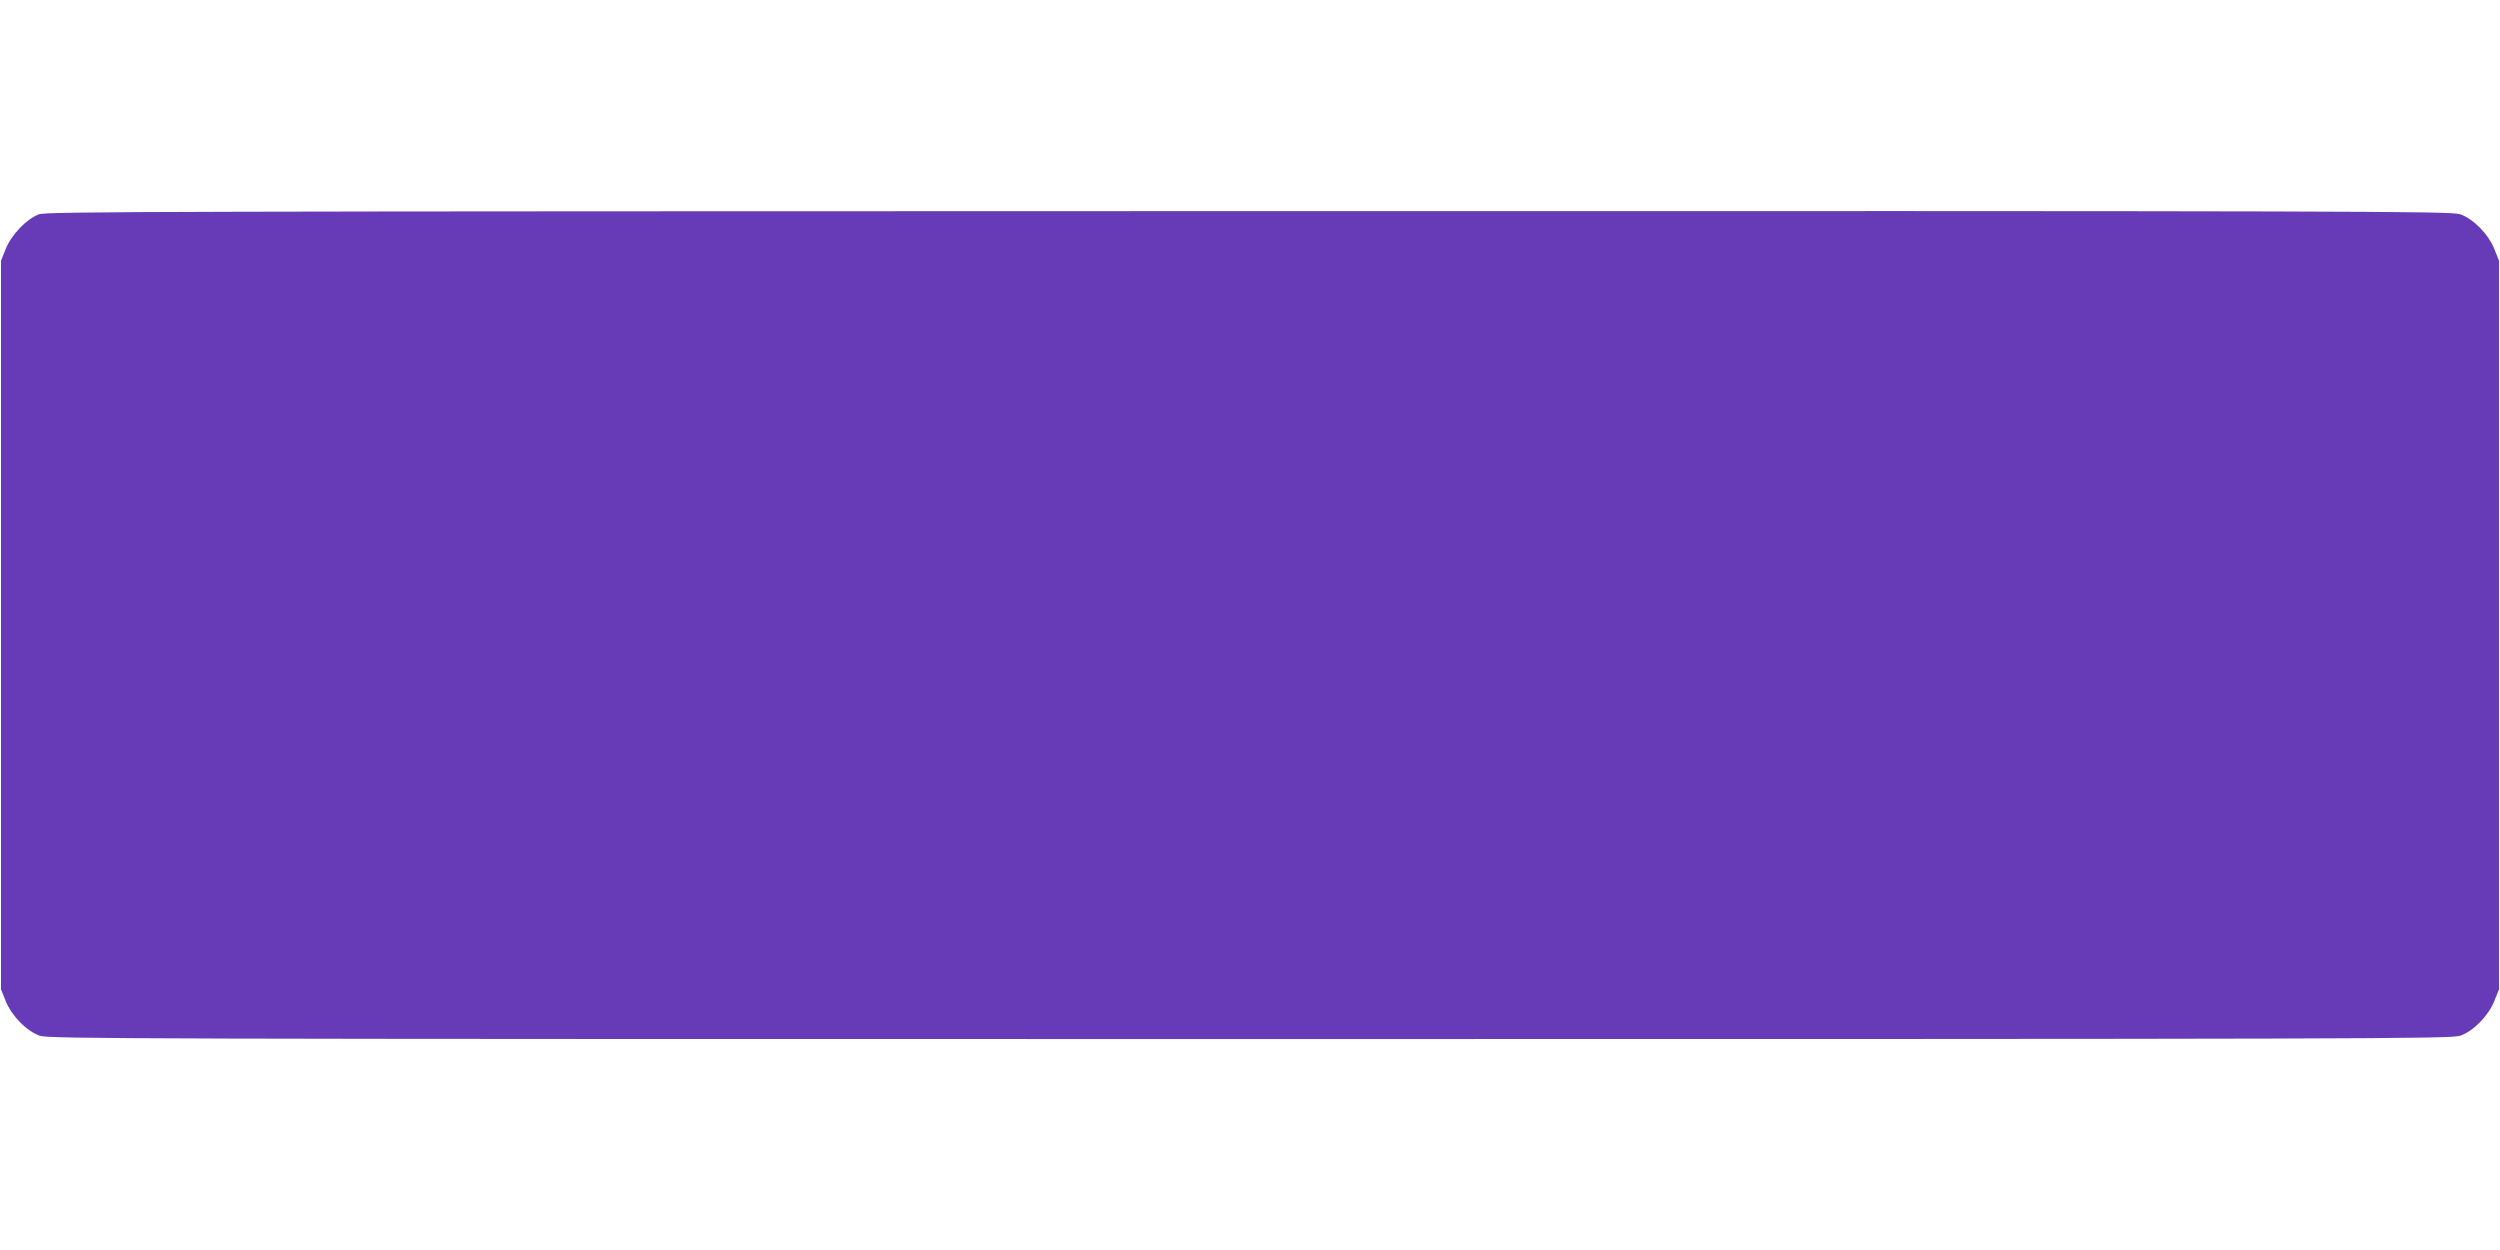 <?xml version="1.0" standalone="no"?>
<!DOCTYPE svg PUBLIC "-//W3C//DTD SVG 20010904//EN"
 "http://www.w3.org/TR/2001/REC-SVG-20010904/DTD/svg10.dtd">
<svg version="1.0" xmlns="http://www.w3.org/2000/svg"
 width="1280pt" height="640pt" viewBox="0 0 1280 640"
 preserveAspectRatio="xMidYMid meet">
<g transform="translate(0,640) scale(0.1,-0.1)"
fill="#673ab7" stroke="none">
<path d="M200 5303 c-63 -23 -141 -104 -171 -178 l-24 -60 0 -1865 0 -1865 24
-60 c31 -77 108 -155 175 -178 46 -16 471 -17 6196 -17 5725 0 6150 1 6196 17
67 23 144 101 175 178 l24 60 0 1865 0 1865 -24 60 c-31 77 -108 155 -175 178
-46 16 -470 17 -6200 16 -5577 -1 -6155 -2 -6196 -16z"/>
</g>
</svg>
